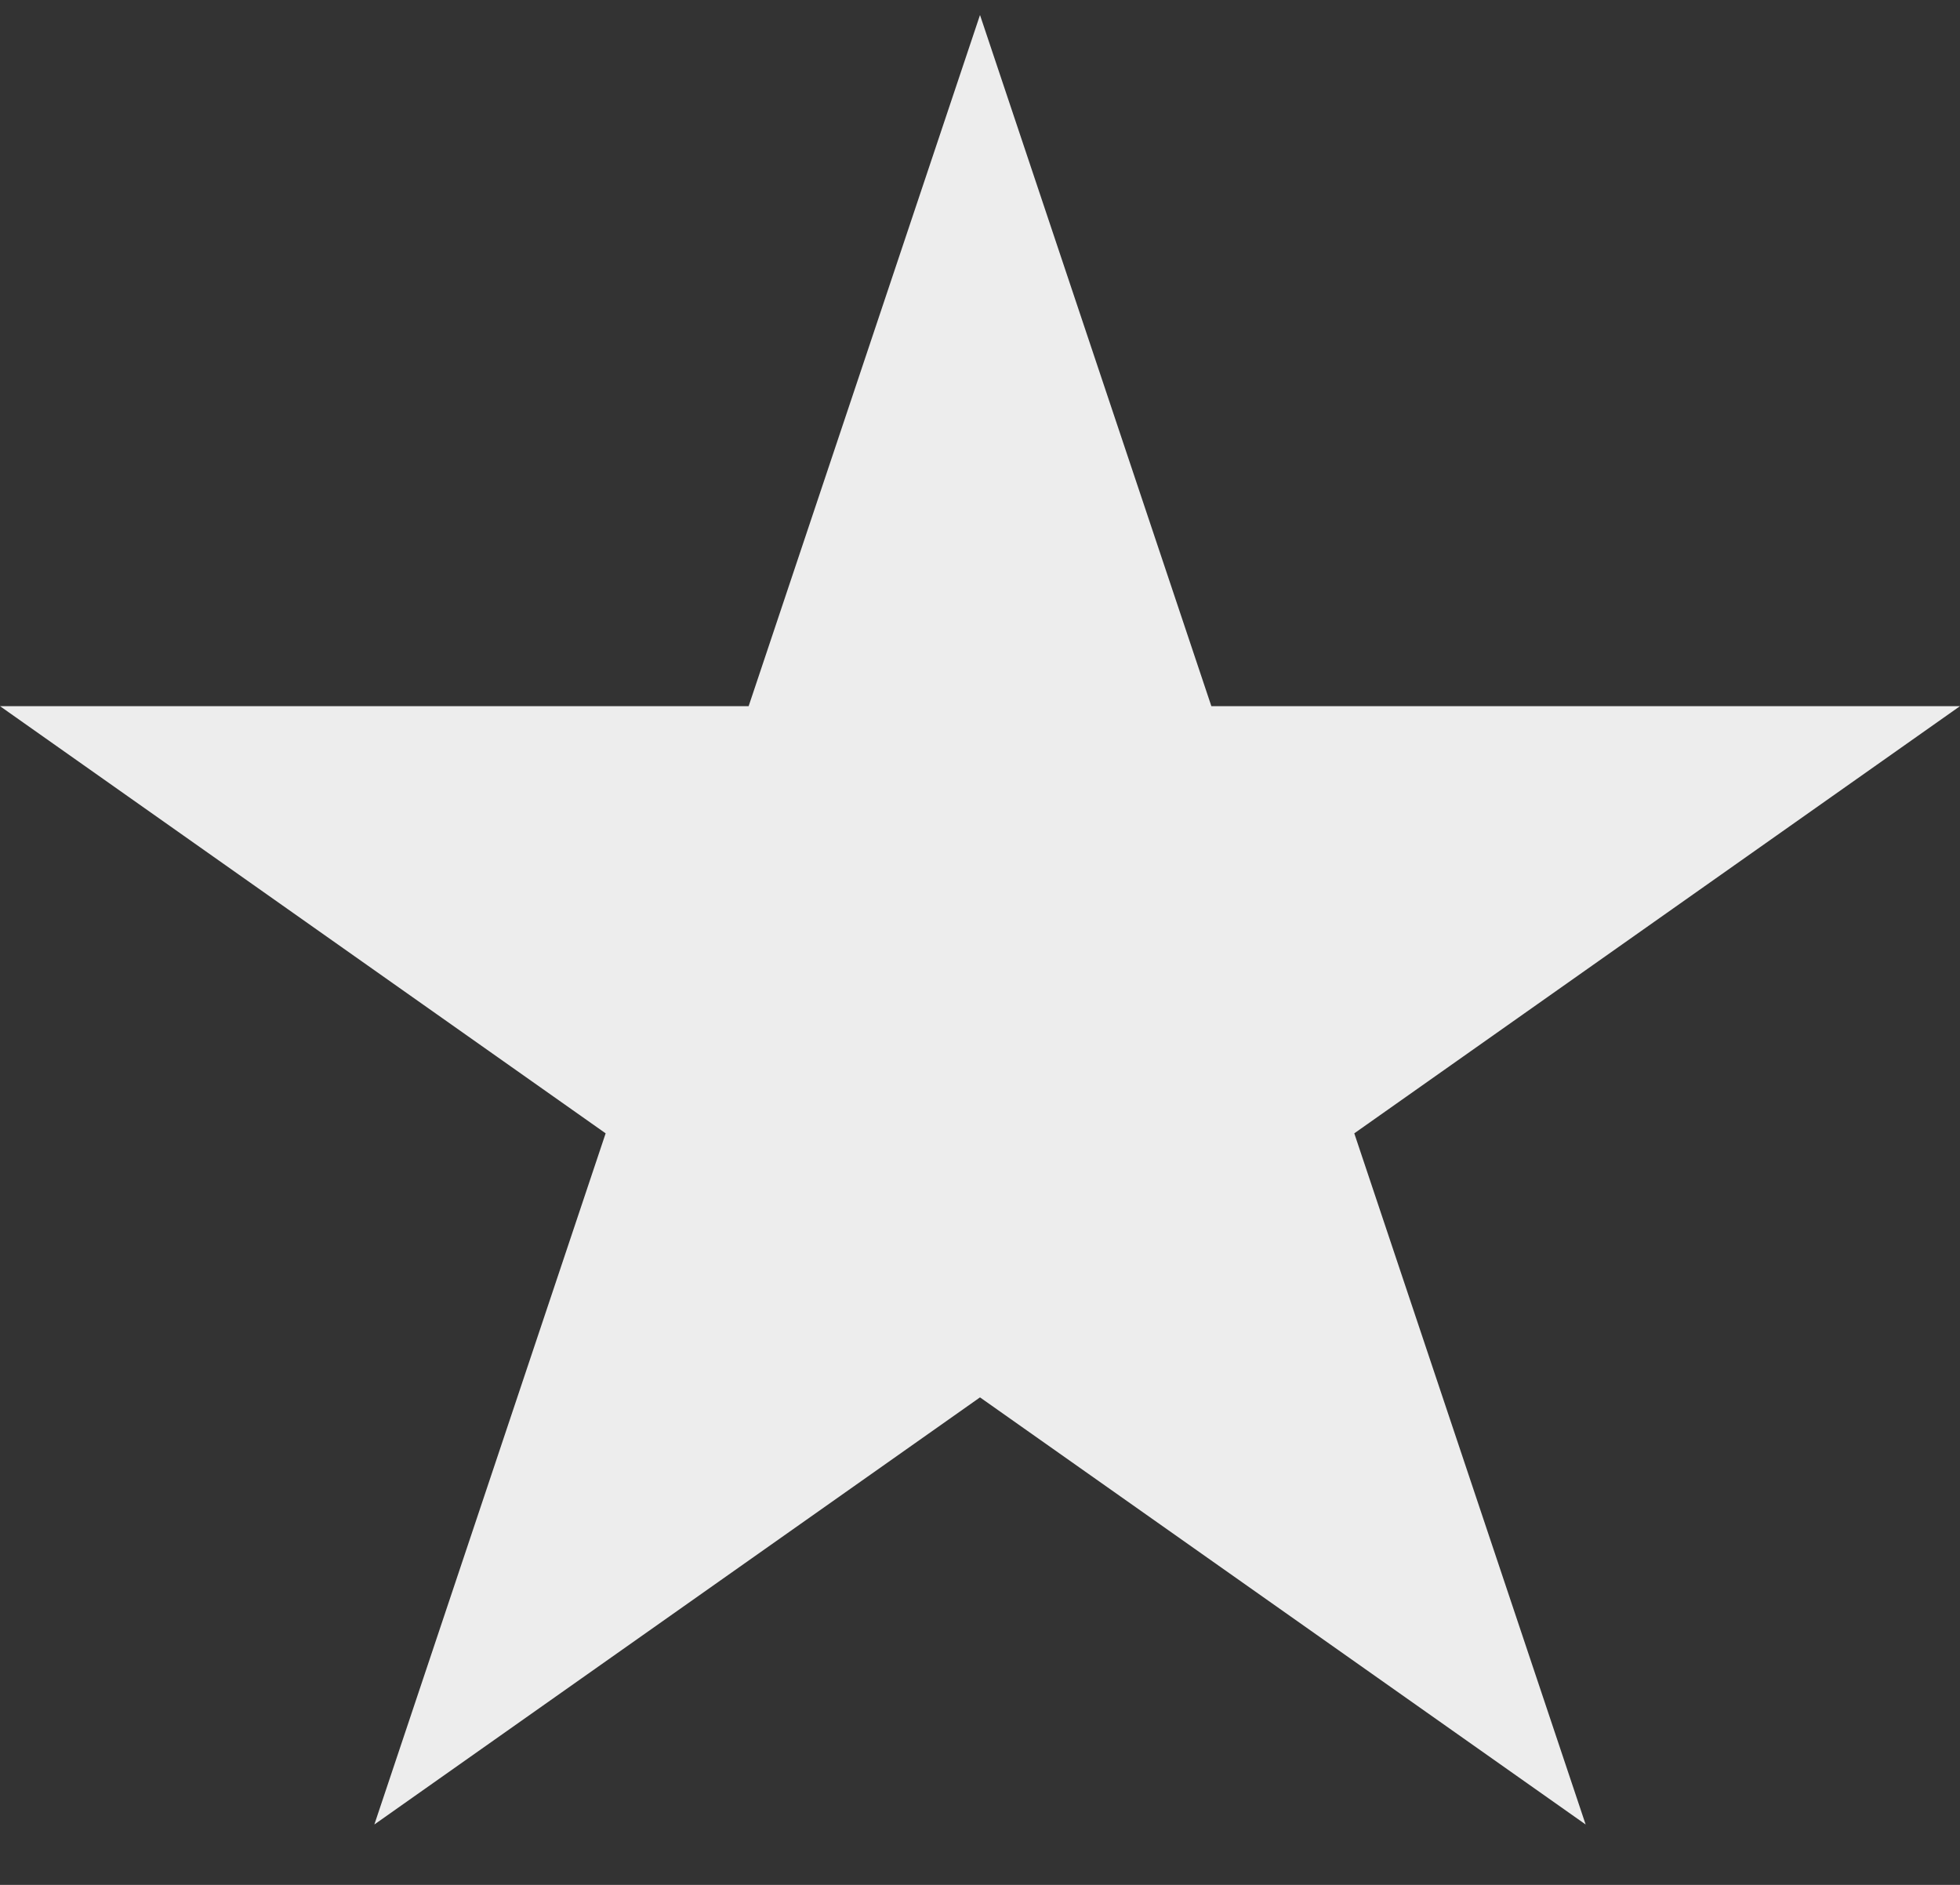 <svg width="26" height="25" viewBox="0 0 26 25" fill="none" xmlns="http://www.w3.org/2000/svg">
<rect x="0" y="0" width="26" height="25" fill="#333333" stroke="none"/>
<path d="M13 0.199L16.069 9.366H26L17.965 15.032L21.034 24.199L13 18.534L4.966 24.199L8.034 15.032L0 9.366H9.931L13 0.199Z" fill="#EDEDED"/>
</svg>
